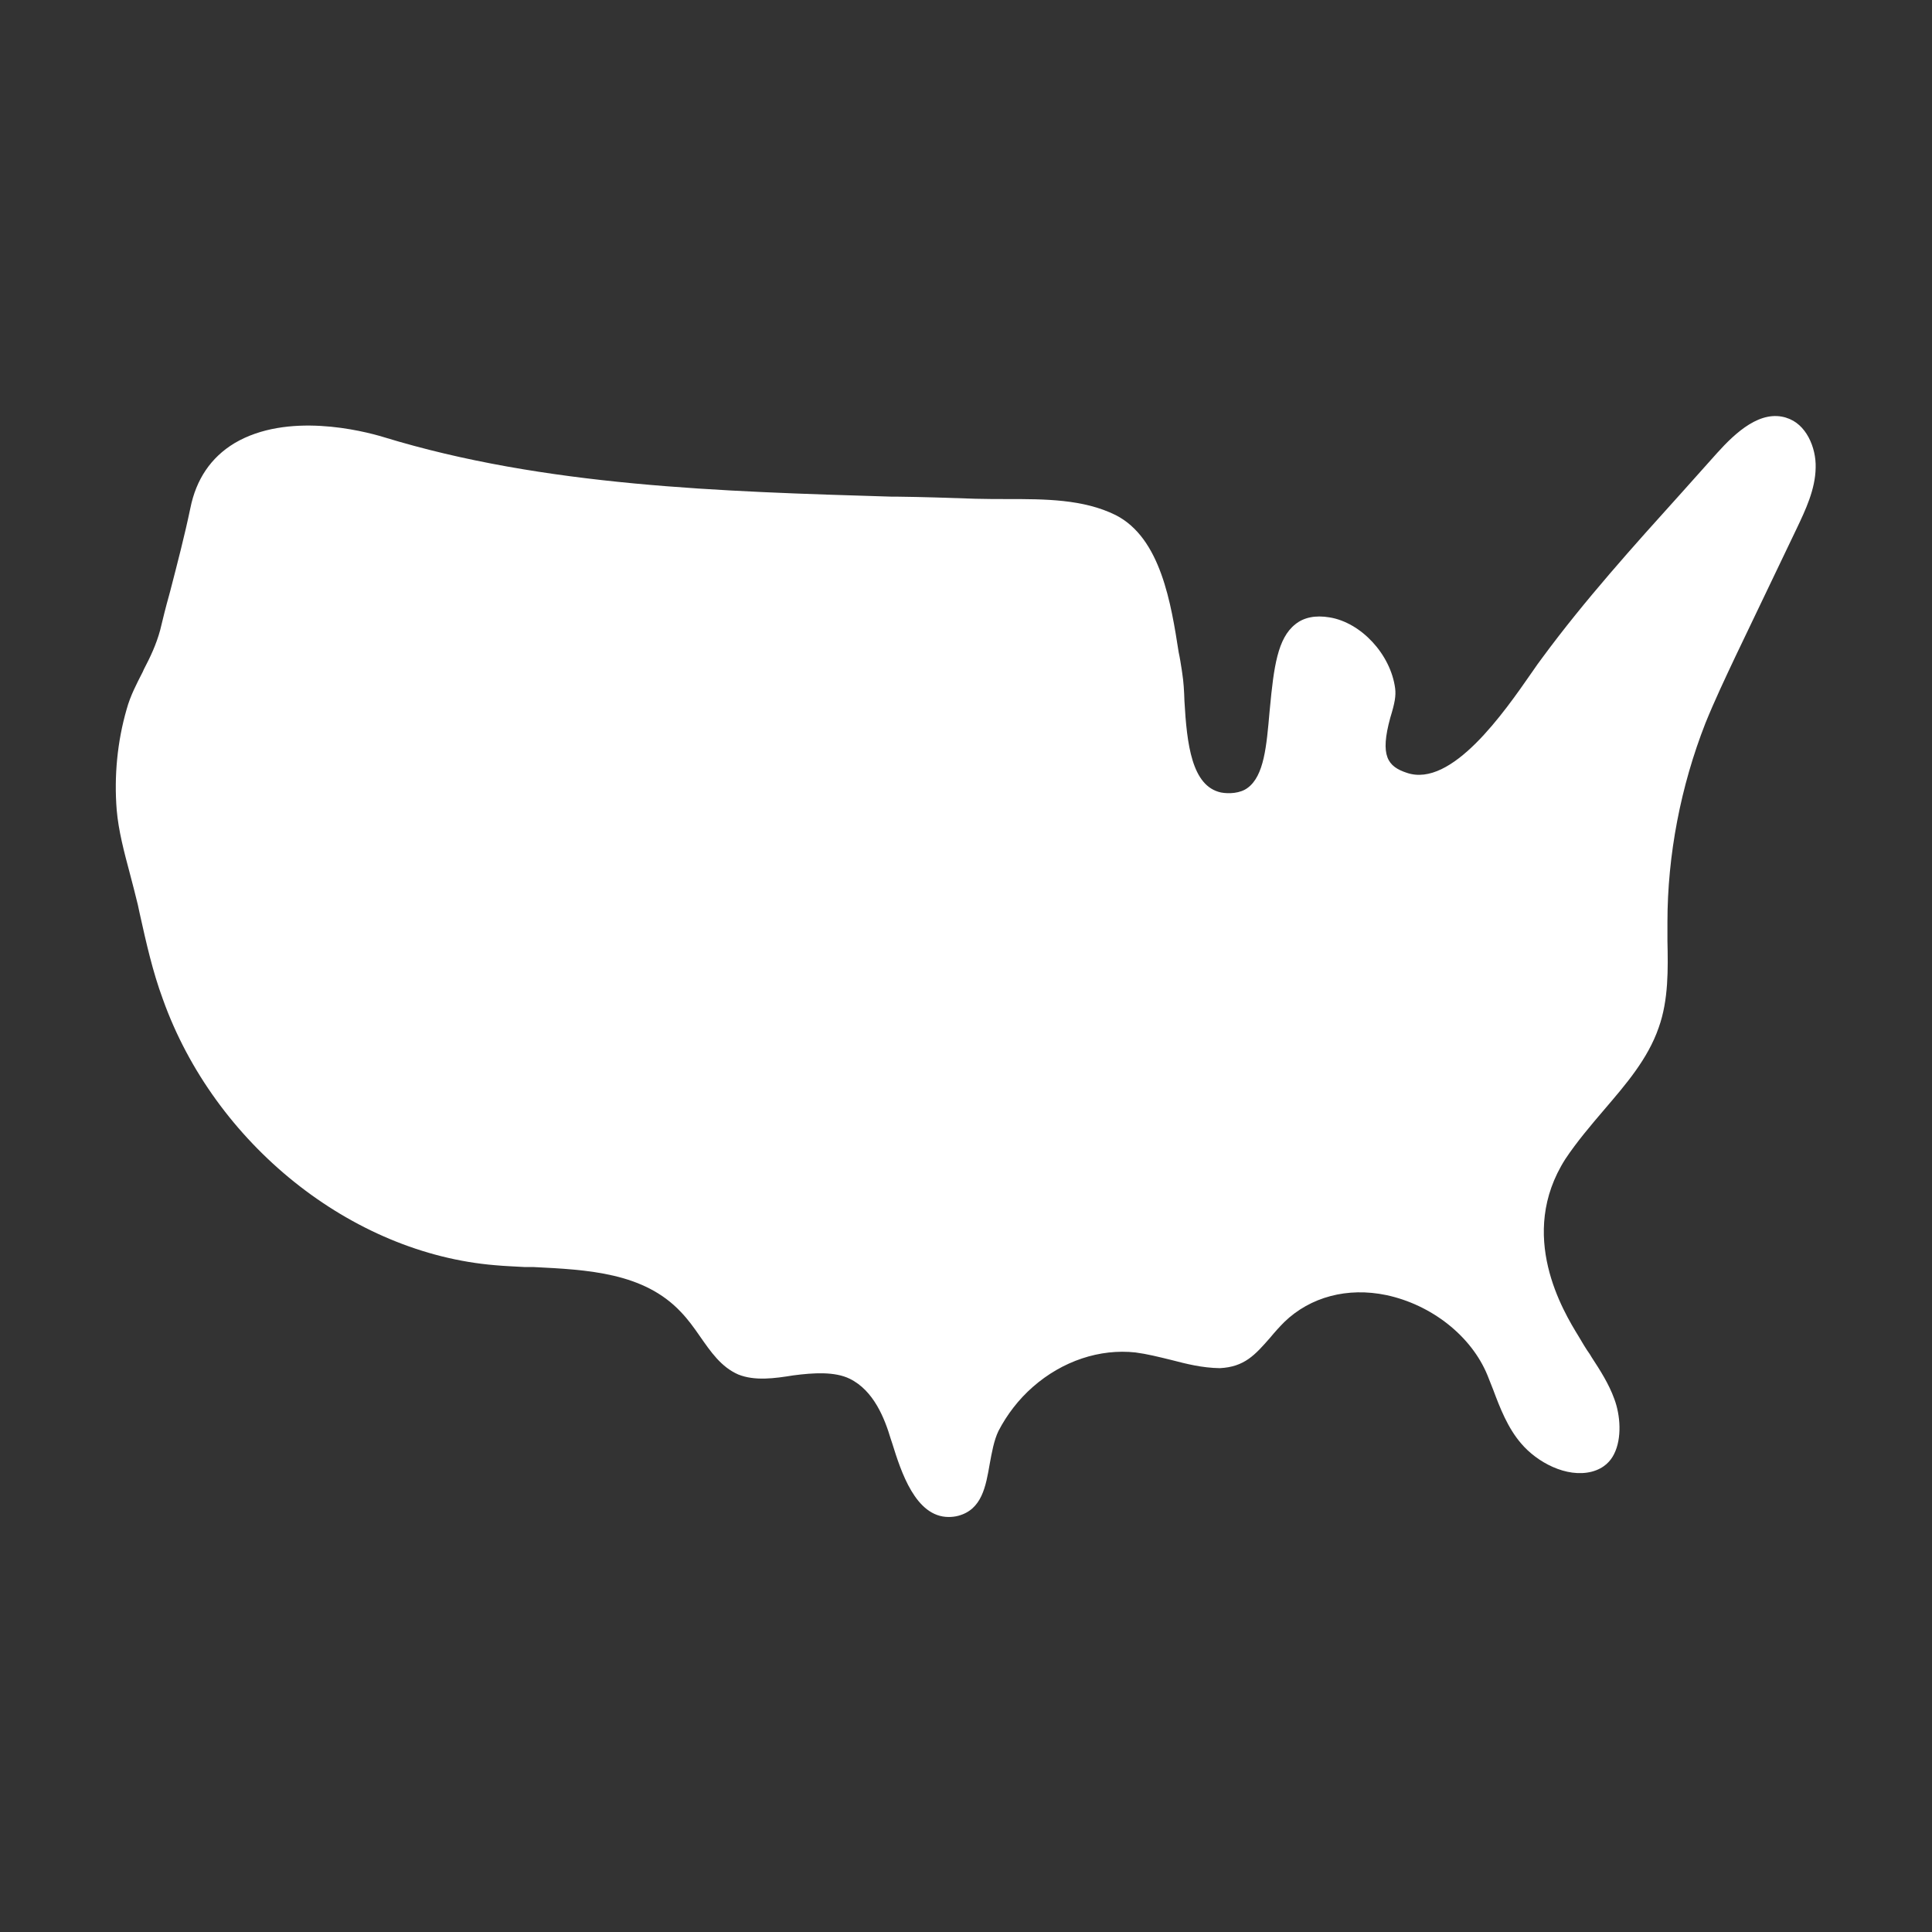 <svg width="32" height="32" viewBox="0 0 32 32" fill="none" xmlns="http://www.w3.org/2000/svg">
<rect x="0" y="0" width="32" height="32" fill="#333333" stroke="none"/>
<path d="M29.593 6.921C29.163 6.781 28.753 7.156 28.438 7.506L27.848 8.166C27.063 9.036 26.248 9.941 25.548 10.891C25.498 10.956 25.438 11.041 25.373 11.136C24.908 11.806 24.043 13.051 23.303 12.801C22.983 12.696 22.853 12.521 23.028 11.886C23.103 11.641 23.123 11.526 23.108 11.401C23.033 10.836 22.543 10.311 22.023 10.226C21.788 10.186 21.593 10.226 21.453 10.341C21.163 10.571 21.098 11.041 21.033 11.736L21.028 11.786C20.978 12.356 20.938 12.851 20.663 13.051C20.543 13.141 20.353 13.151 20.223 13.126C19.738 13.021 19.658 12.321 19.618 11.611C19.613 11.441 19.603 11.286 19.583 11.161L19.573 11.091C19.558 10.996 19.543 10.896 19.523 10.806C19.398 10.006 19.228 8.911 18.478 8.531C17.943 8.266 17.303 8.266 16.688 8.266C16.513 8.266 16.343 8.266 16.158 8.261C15.723 8.246 15.288 8.231 14.848 8.226H14.763C11.943 8.141 9.023 8.056 6.358 7.241C5.998 7.131 4.758 6.821 3.883 7.341C3.493 7.576 3.248 7.941 3.153 8.416C3.058 8.871 2.938 9.331 2.823 9.776L2.803 9.851C2.748 10.046 2.698 10.246 2.653 10.436C2.588 10.676 2.488 10.886 2.383 11.086L2.363 11.131C2.263 11.326 2.158 11.526 2.098 11.746C1.943 12.281 1.888 12.856 1.933 13.416C1.963 13.761 2.053 14.101 2.153 14.476C2.198 14.646 2.243 14.821 2.283 14.986L2.313 15.126C2.423 15.621 2.528 16.091 2.698 16.551C3.553 18.946 5.818 20.761 8.203 20.956C8.363 20.971 8.523 20.976 8.688 20.986H8.833C9.733 21.031 10.663 21.076 11.278 21.731C11.398 21.856 11.498 21.996 11.588 22.126C11.773 22.391 11.943 22.641 12.228 22.766C12.503 22.876 12.828 22.831 13.138 22.781C13.478 22.736 13.828 22.716 14.073 22.836C14.473 23.031 14.653 23.496 14.753 23.831L14.778 23.906C14.923 24.371 15.163 25.126 15.713 25.126C15.763 25.126 15.818 25.121 15.873 25.106C16.263 25.001 16.328 24.621 16.393 24.246C16.428 24.056 16.463 23.856 16.538 23.701C16.678 23.431 16.873 23.176 17.108 22.971C17.598 22.541 18.218 22.336 18.808 22.401C18.998 22.426 19.178 22.471 19.403 22.526C19.653 22.591 19.908 22.656 20.203 22.661C20.613 22.641 20.788 22.441 21.038 22.156C21.108 22.071 21.188 21.981 21.273 21.896C21.703 21.481 22.318 21.316 22.963 21.451C23.713 21.611 24.373 22.131 24.638 22.781C24.668 22.856 24.698 22.936 24.733 23.021C24.843 23.316 24.973 23.651 25.193 23.906C25.458 24.221 25.948 24.481 26.363 24.376C26.573 24.321 26.678 24.196 26.733 24.086C26.868 23.821 26.838 23.436 26.738 23.171C26.648 22.921 26.503 22.696 26.363 22.481L26.333 22.431C26.268 22.341 26.213 22.246 26.148 22.136C25.893 21.721 25.123 20.456 25.928 19.196C26.118 18.911 26.343 18.646 26.578 18.371C26.928 17.961 27.293 17.541 27.473 17.021C27.638 16.561 27.628 16.046 27.618 15.581C27.618 15.481 27.618 15.376 27.618 15.276C27.618 14.161 27.838 13.021 28.248 11.976C28.398 11.606 28.573 11.236 28.743 10.876L29.758 8.756C29.903 8.451 30.068 8.106 30.073 7.746C30.083 7.411 29.913 7.016 29.588 6.921H29.593Z" fill="white"/>
</svg>

